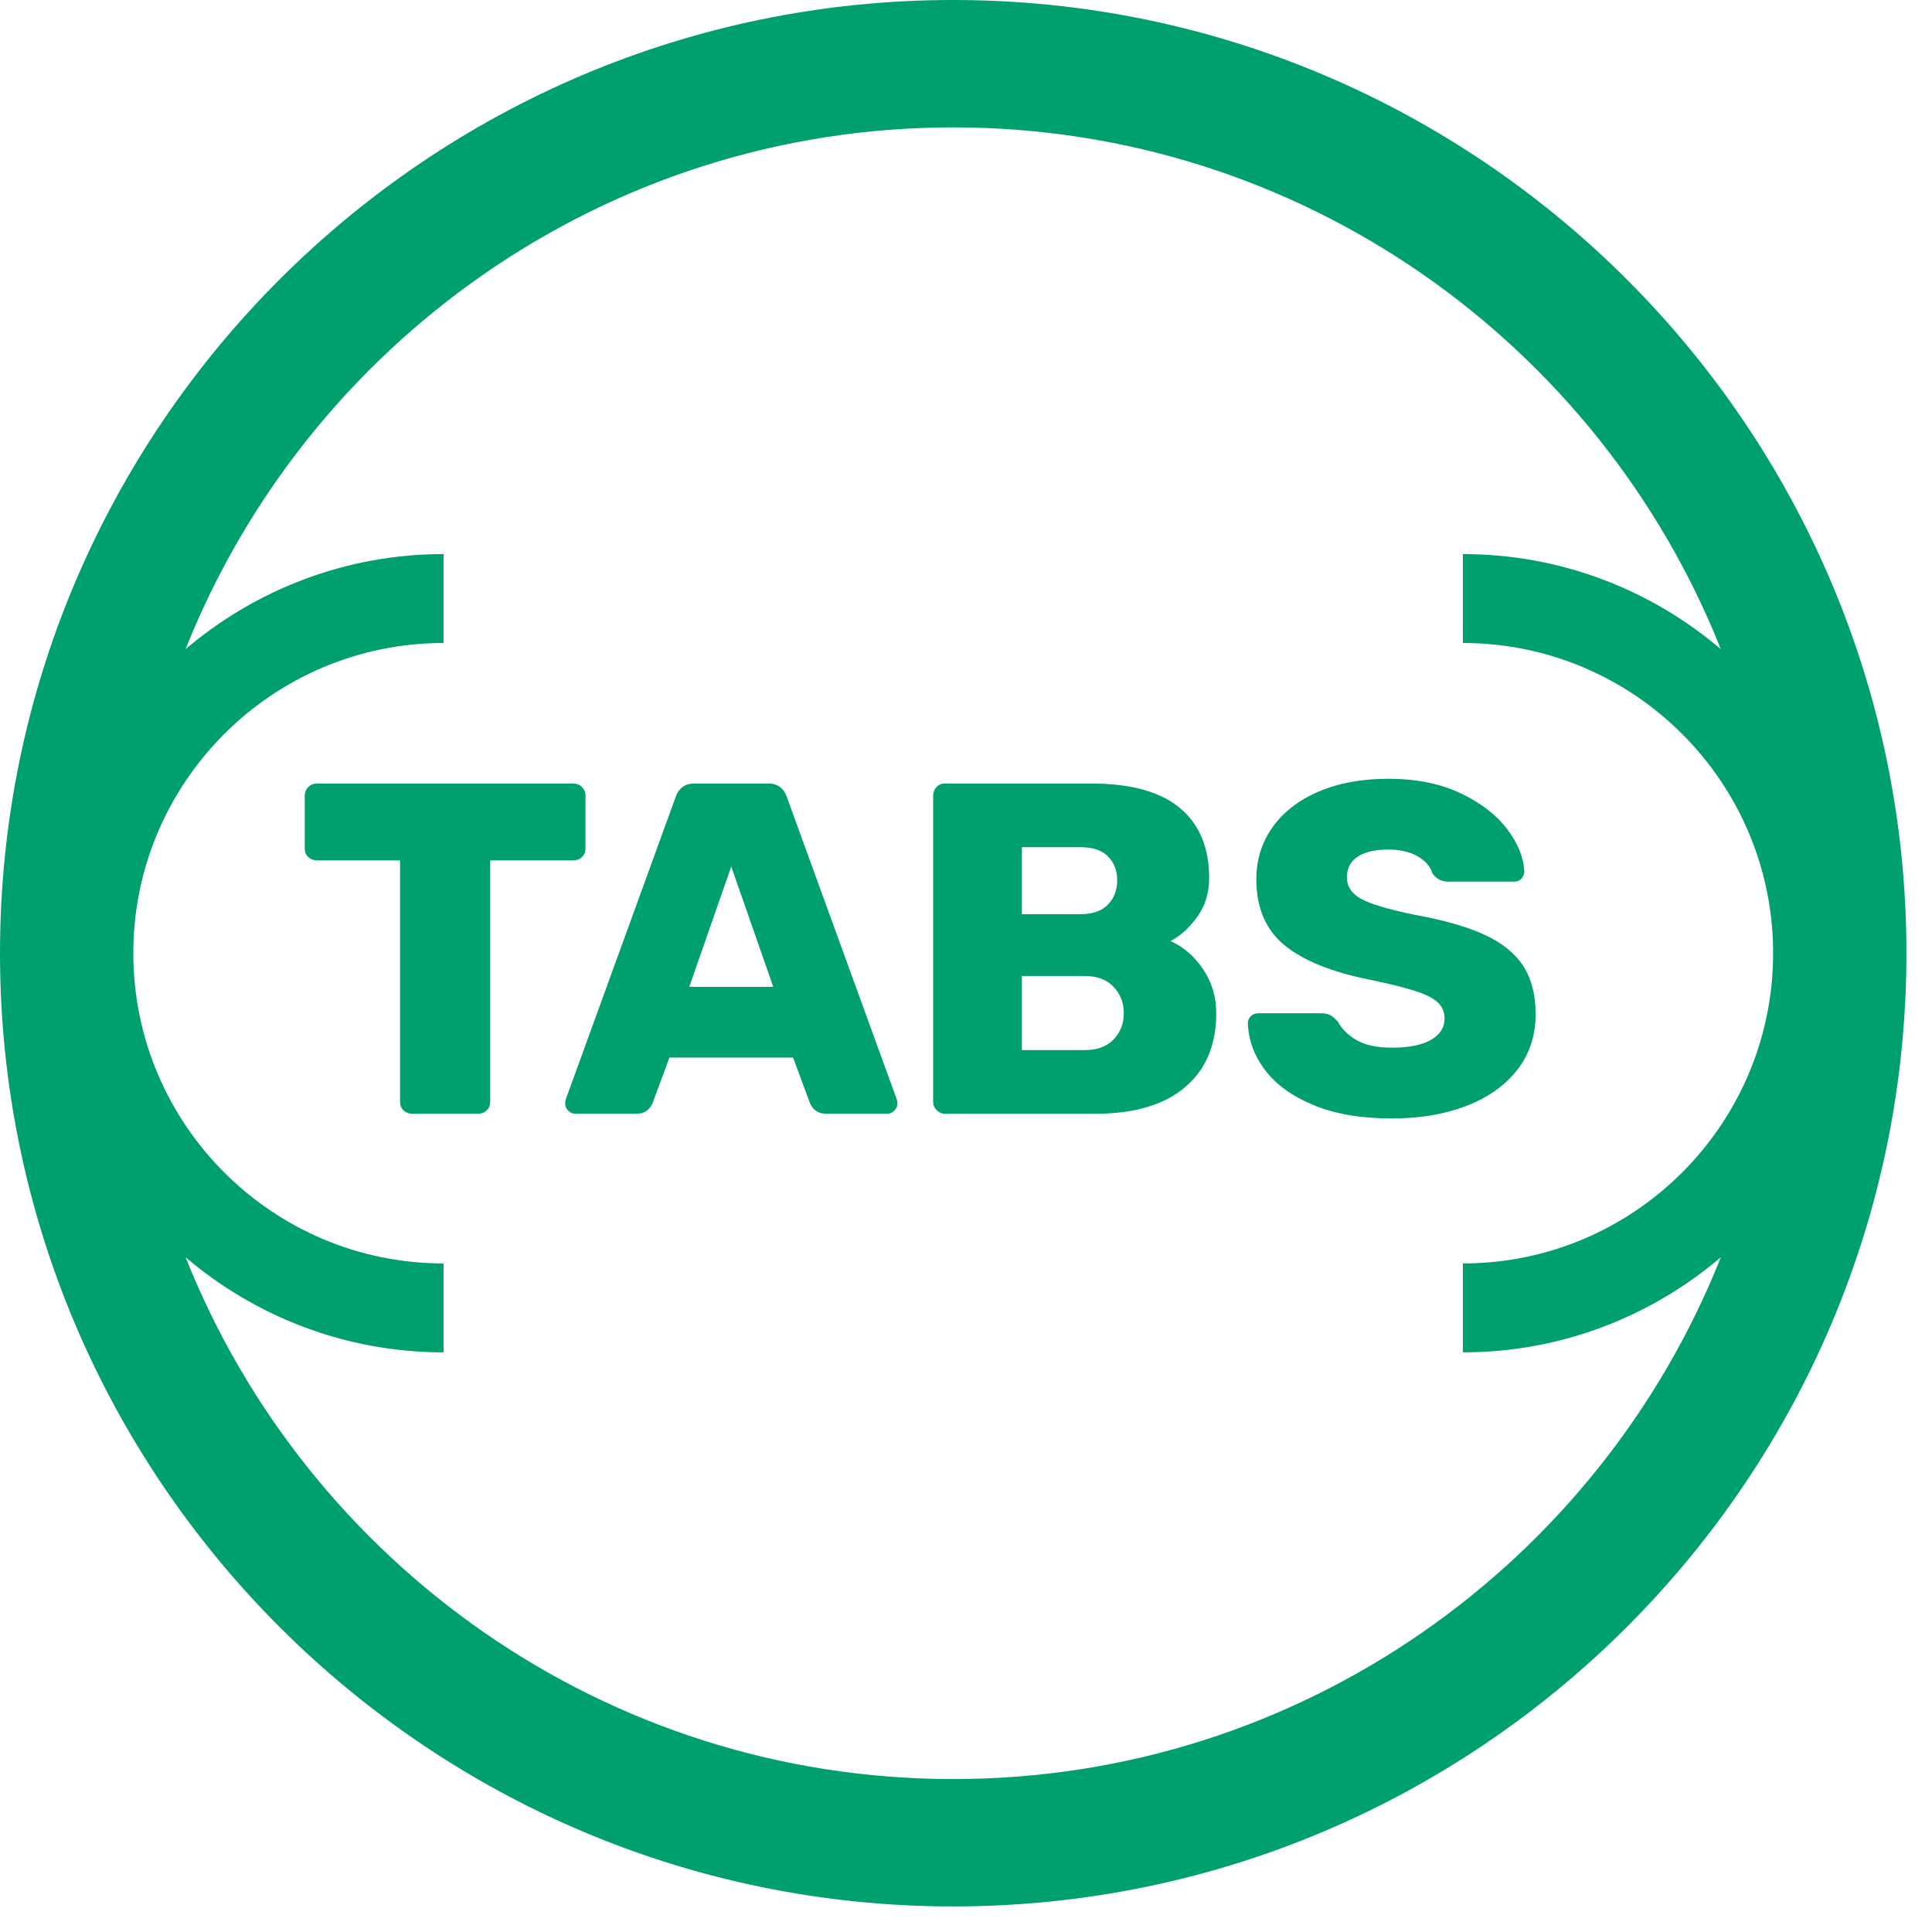 <?xml version="1.0" encoding="UTF-8"?> <svg xmlns="http://www.w3.org/2000/svg" xmlns:xlink="http://www.w3.org/1999/xlink" width="43px" height="43px" viewBox="0 0 43 43"><!-- Generator: sketchtool 58 (101010) - https://sketch.com --><title>FE7B6CEF-D198-43C2-8254-623028D396A9</title><desc>Created with sketchtool.</desc><g id="Page-1" stroke="none" stroke-width="1" fill="none" fill-rule="evenodd"><g id="Avaleht---03" transform="translate(-1167, -2565)" fill="#009F6E"><g id="3" transform="translate(1167, 2565)"><path d="M21.215,39.596 C13.47,39.596 6.832,34.778 4.131,27.983 C5.681,29.3 7.684,30.099 9.872,30.099 L9.872,28.12 C6.064,28.12 2.967,25.023 2.967,21.215 C2.967,17.409 6.064,14.311 9.872,14.311 L9.872,12.332 C7.684,12.332 5.681,13.131 4.131,14.447 C6.832,7.653 13.47,2.835 21.215,2.835 C28.961,2.835 35.599,7.653 38.3,14.448 C36.75,13.131 34.748,12.332 32.559,12.332 L32.559,14.311 C36.367,14.311 39.464,17.409 39.464,21.215 C39.464,25.023 36.367,28.12 32.559,28.12 L32.559,30.099 C34.748,30.099 36.75,29.3 38.3,27.983 C35.599,34.778 28.961,39.596 21.215,39.596 M21.215,1.42108547e-13 C9.518,1.42108547e-13 4.26325641e-14,9.518 4.26325641e-14,21.215 C4.26325641e-14,32.914 9.518,42.431 21.215,42.431 C32.913,42.431 42.431,32.914 42.431,21.215 C42.431,9.518 32.913,1.42108547e-13 21.215,1.42108547e-13" id="Fill-1"></path><path d="M12.952,19.076 C13.005,19.027 13.031,18.964 13.031,18.887 L13.031,17.712 C13.031,17.634 13.005,17.569 12.952,17.517 C12.9,17.464 12.835,17.439 12.758,17.439 L7.056,17.439 C6.979,17.439 6.914,17.464 6.862,17.517 C6.809,17.569 6.783,17.634 6.783,17.712 L6.783,18.887 C6.783,18.964 6.809,19.027 6.862,19.076 C6.914,19.125 6.979,19.149 7.056,19.149 L8.904,19.149 L8.904,24.526 C8.904,24.603 8.931,24.666 8.983,24.715 C9.036,24.764 9.1,24.788 9.177,24.788 L10.637,24.788 C10.714,24.788 10.778,24.764 10.831,24.715 C10.884,24.666 10.91,24.603 10.91,24.526 L10.91,19.149 L12.758,19.149 C12.835,19.149 12.9,19.125 12.952,19.076" id="Fill-4"></path><path d="M15.341,21.964 L16.275,19.286 L17.21,21.964 L15.341,21.964 Z M17.514,17.743 C17.444,17.54 17.304,17.438 17.094,17.438 L15.456,17.438 C15.246,17.438 15.106,17.54 15.036,17.743 L12.59,24.474 C12.583,24.495 12.579,24.526 12.579,24.568 C12.579,24.624 12.602,24.675 12.648,24.72 C12.693,24.766 12.744,24.788 12.799,24.788 L14.165,24.788 C14.333,24.788 14.452,24.711 14.522,24.557 L14.9,23.538 L17.651,23.538 L18.029,24.557 C18.099,24.711 18.218,24.788 18.386,24.788 L19.751,24.788 C19.807,24.788 19.858,24.766 19.903,24.72 C19.948,24.675 19.971,24.624 19.971,24.568 C19.971,24.526 19.968,24.495 19.961,24.474 L17.514,17.743 Z" id="Fill-6"></path><path d="M24.786,23.134 C24.635,23.292 24.423,23.371 24.15,23.371 L22.744,23.371 L22.744,21.723 L24.15,21.723 C24.417,21.723 24.627,21.801 24.78,21.959 C24.934,22.117 25.012,22.314 25.012,22.552 C25.012,22.783 24.936,22.977 24.786,23.134 L24.786,23.134 Z M22.744,18.856 L24.056,18.856 C24.322,18.856 24.523,18.924 24.66,19.061 C24.796,19.197 24.865,19.374 24.865,19.591 C24.865,19.814 24.794,19.997 24.655,20.137 C24.515,20.277 24.315,20.347 24.056,20.347 L22.744,20.347 L22.744,18.856 Z M26.051,20.945 C26.268,20.833 26.466,20.655 26.644,20.41 C26.823,20.165 26.912,19.874 26.912,19.539 C26.912,18.866 26.695,18.348 26.261,17.984 C25.827,17.621 25.166,17.438 24.276,17.438 L21.032,17.438 C20.955,17.438 20.892,17.464 20.843,17.517 C20.794,17.569 20.769,17.634 20.769,17.711 L20.769,24.526 C20.769,24.596 20.796,24.657 20.848,24.709 C20.9,24.762 20.962,24.789 21.032,24.789 L24.371,24.789 C25.239,24.789 25.906,24.593 26.371,24.201 C26.837,23.809 27.07,23.259 27.07,22.552 C27.07,22.188 26.972,21.861 26.776,21.57 C26.58,21.28 26.338,21.071 26.051,20.945 L26.051,20.945 Z" id="Fill-8"></path><path d="M33.769,23.812 C34.042,23.462 34.178,23.049 34.178,22.572 C34.178,22.139 34.085,21.78 33.9,21.496 C33.715,21.213 33.427,20.982 33.039,20.804 C32.651,20.625 32.127,20.476 31.469,20.357 C30.895,20.239 30.503,20.12 30.293,20.005 C30.083,19.89 29.978,19.731 29.978,19.528 C29.978,19.325 30.058,19.171 30.219,19.066 C30.38,18.961 30.608,18.908 30.902,18.908 C31.161,18.908 31.378,18.959 31.553,19.06 C31.728,19.162 31.836,19.286 31.879,19.433 C31.963,19.559 32.081,19.622 32.236,19.622 L33.706,19.622 C33.769,19.622 33.821,19.6 33.863,19.554 C33.905,19.509 33.926,19.454 33.926,19.391 C33.912,19.083 33.784,18.77 33.543,18.451 C33.301,18.133 32.955,17.867 32.503,17.653 C32.052,17.44 31.518,17.333 30.902,17.333 C30.314,17.333 29.798,17.427 29.353,17.616 C28.909,17.806 28.566,18.07 28.324,18.409 C28.083,18.749 27.962,19.135 27.962,19.57 C27.962,20.206 28.172,20.697 28.592,21.04 C29.012,21.383 29.645,21.638 30.493,21.806 C30.926,21.897 31.259,21.979 31.49,22.053 C31.721,22.127 31.889,22.21 31.994,22.305 C32.099,22.399 32.151,22.52 32.151,22.667 C32.151,22.87 32.05,23.029 31.847,23.145 C31.644,23.26 31.354,23.318 30.976,23.318 C30.654,23.318 30.396,23.264 30.204,23.156 C30.011,23.047 29.869,22.908 29.778,22.741 C29.716,22.671 29.658,22.621 29.605,22.593 C29.553,22.566 29.485,22.552 29.401,22.552 L28.004,22.552 C27.941,22.552 27.887,22.572 27.841,22.614 C27.796,22.657 27.773,22.709 27.773,22.772 C27.787,23.151 27.916,23.5 28.161,23.822 C28.406,24.145 28.767,24.403 29.243,24.599 C29.719,24.795 30.297,24.893 30.976,24.893 C31.598,24.893 32.151,24.801 32.634,24.615 C33.118,24.429 33.496,24.162 33.769,23.812" id="Fill-10"></path></g></g></g></svg> 
